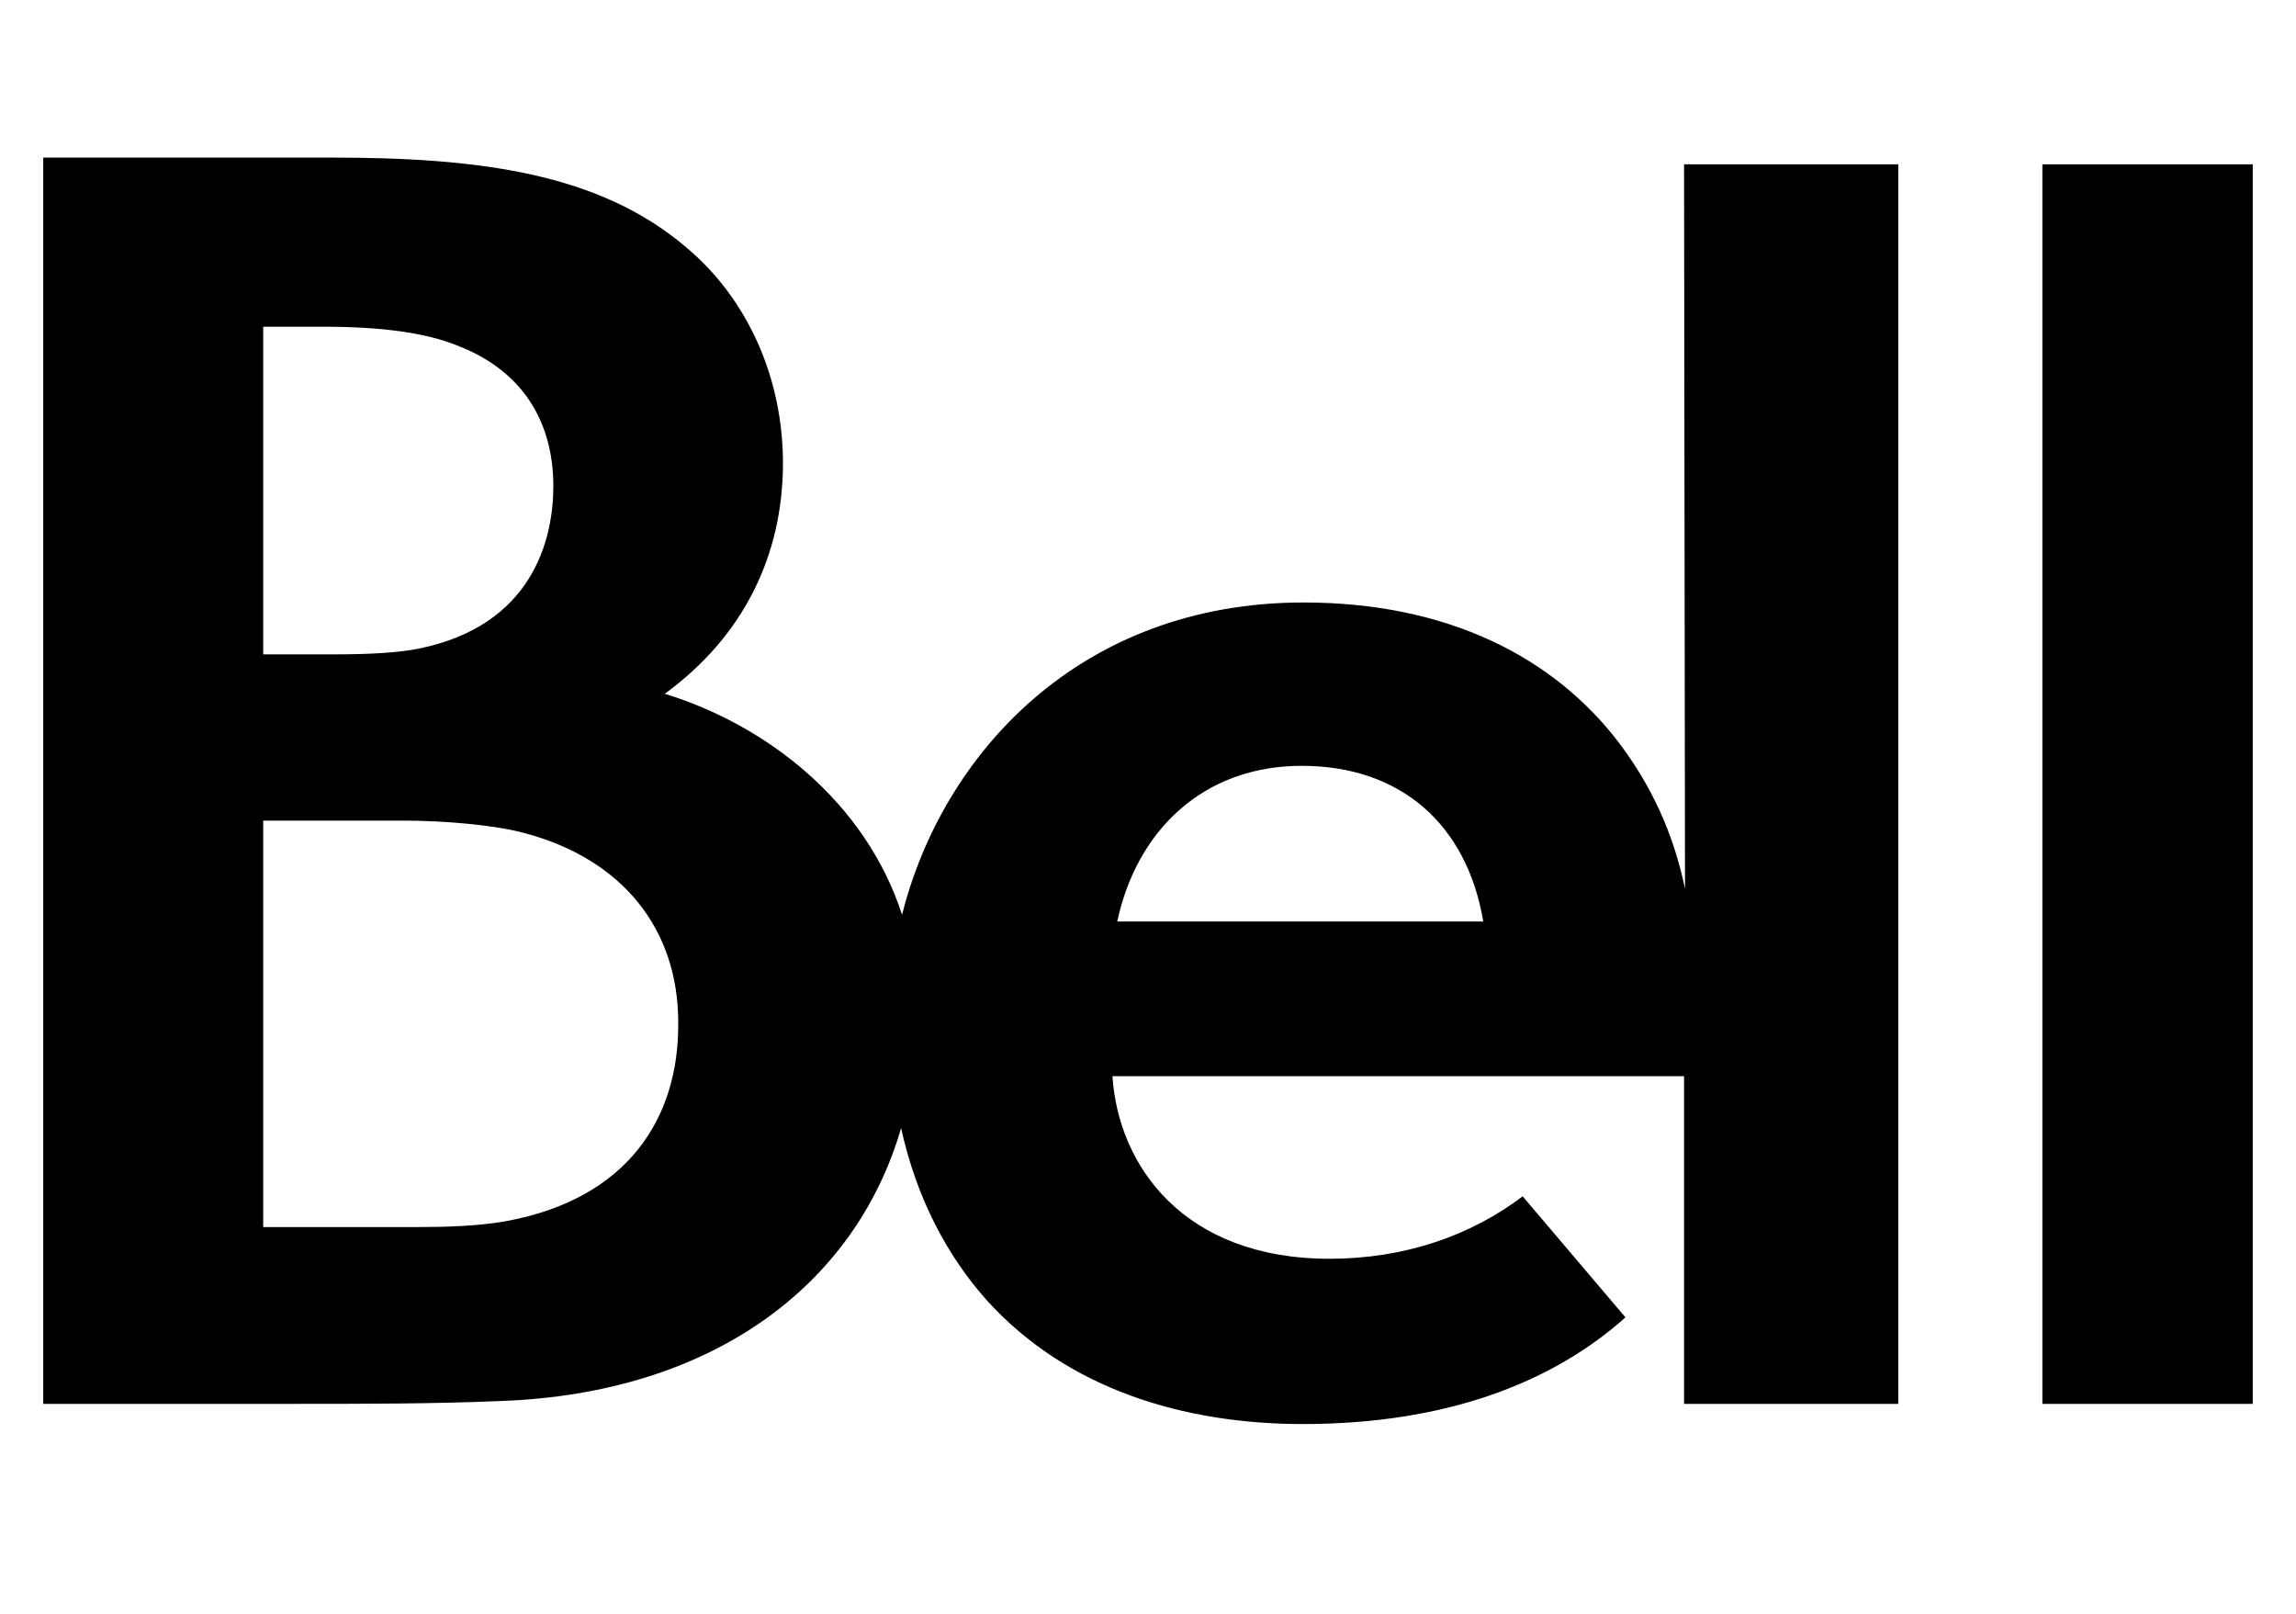 <?xml version="1.0" encoding="utf-8"?>
<!-- Generator: Adobe Illustrator 27.4.1, SVG Export Plug-In . SVG Version: 6.00 Build 0)  -->
<svg version="1.1" id="Layer_1" xmlns="http://www.w3.org/2000/svg" xmlns:xlink="http://www.w3.org/1999/xlink" x="0px" y="0px"
	 viewBox="0 0 239 168" style="enable-background:new 0 0 239 168;" xml:space="preserve">
<g>
	<path d="M175.4,92.5c-1.2-5.8-3.5-10.7-6.8-15.1c-6.8-9-17.9-14.7-32.9-14.7c-23.3,0-37.6,15.8-41.8,32.5
		c-3.8-11.7-14-19.7-24.7-23c8.1-5.9,12.3-14.3,12.3-24c0-8.9-3.7-17.1-10-22.4c-9.1-7.8-21.6-9.4-37-9.4h-30v129.7
		c8.5,0,17.3,0,25.8,0c7.6,0,15,0,21.9-0.3C74,145,89,133.9,93.8,117.4c1.6,7.3,4.8,13.3,8.9,17.9c8.4,9.3,20.6,12.9,32.9,12.9
		c15.1,0,26.1-4.4,33.6-11.1l-10.7-12.6c-5.4,4.1-12.3,6.5-20.1,6.5c-15.2,0-22-9.7-22.6-19h59.5v34.1h22.3v-129h-22.3L175.4,92.5
		L175.4,92.5z M27.4,34l6.2,0c6,0,10.7,0.6,14.1,2c6.7,2.6,9.9,7.9,9.9,14.6c0,5.6-2.2,14.5-14,16.9c-2,0.4-4.8,0.6-8.9,0.6h-7.3
		L27.4,34L27.4,34z M52.6,127.1c-2.8,0.5-6.2,0.6-9,0.6H27.4l0-42.3h14.5c4.6,0,9.8,0.5,12.7,1.3c10.2,2.7,16,10,16,19.7
		C70.7,116.4,65.3,124.8,52.6,127.1L52.6,127.1z M116.3,95.9c2-9.4,8.9-16.2,19.2-16.2c10.3,0,17.2,6.1,18.9,16.2H116.3L116.3,95.9z
		 M212.6,17.1h21.9v129h-21.9L212.6,17.1z"/>
</g>
</svg>
